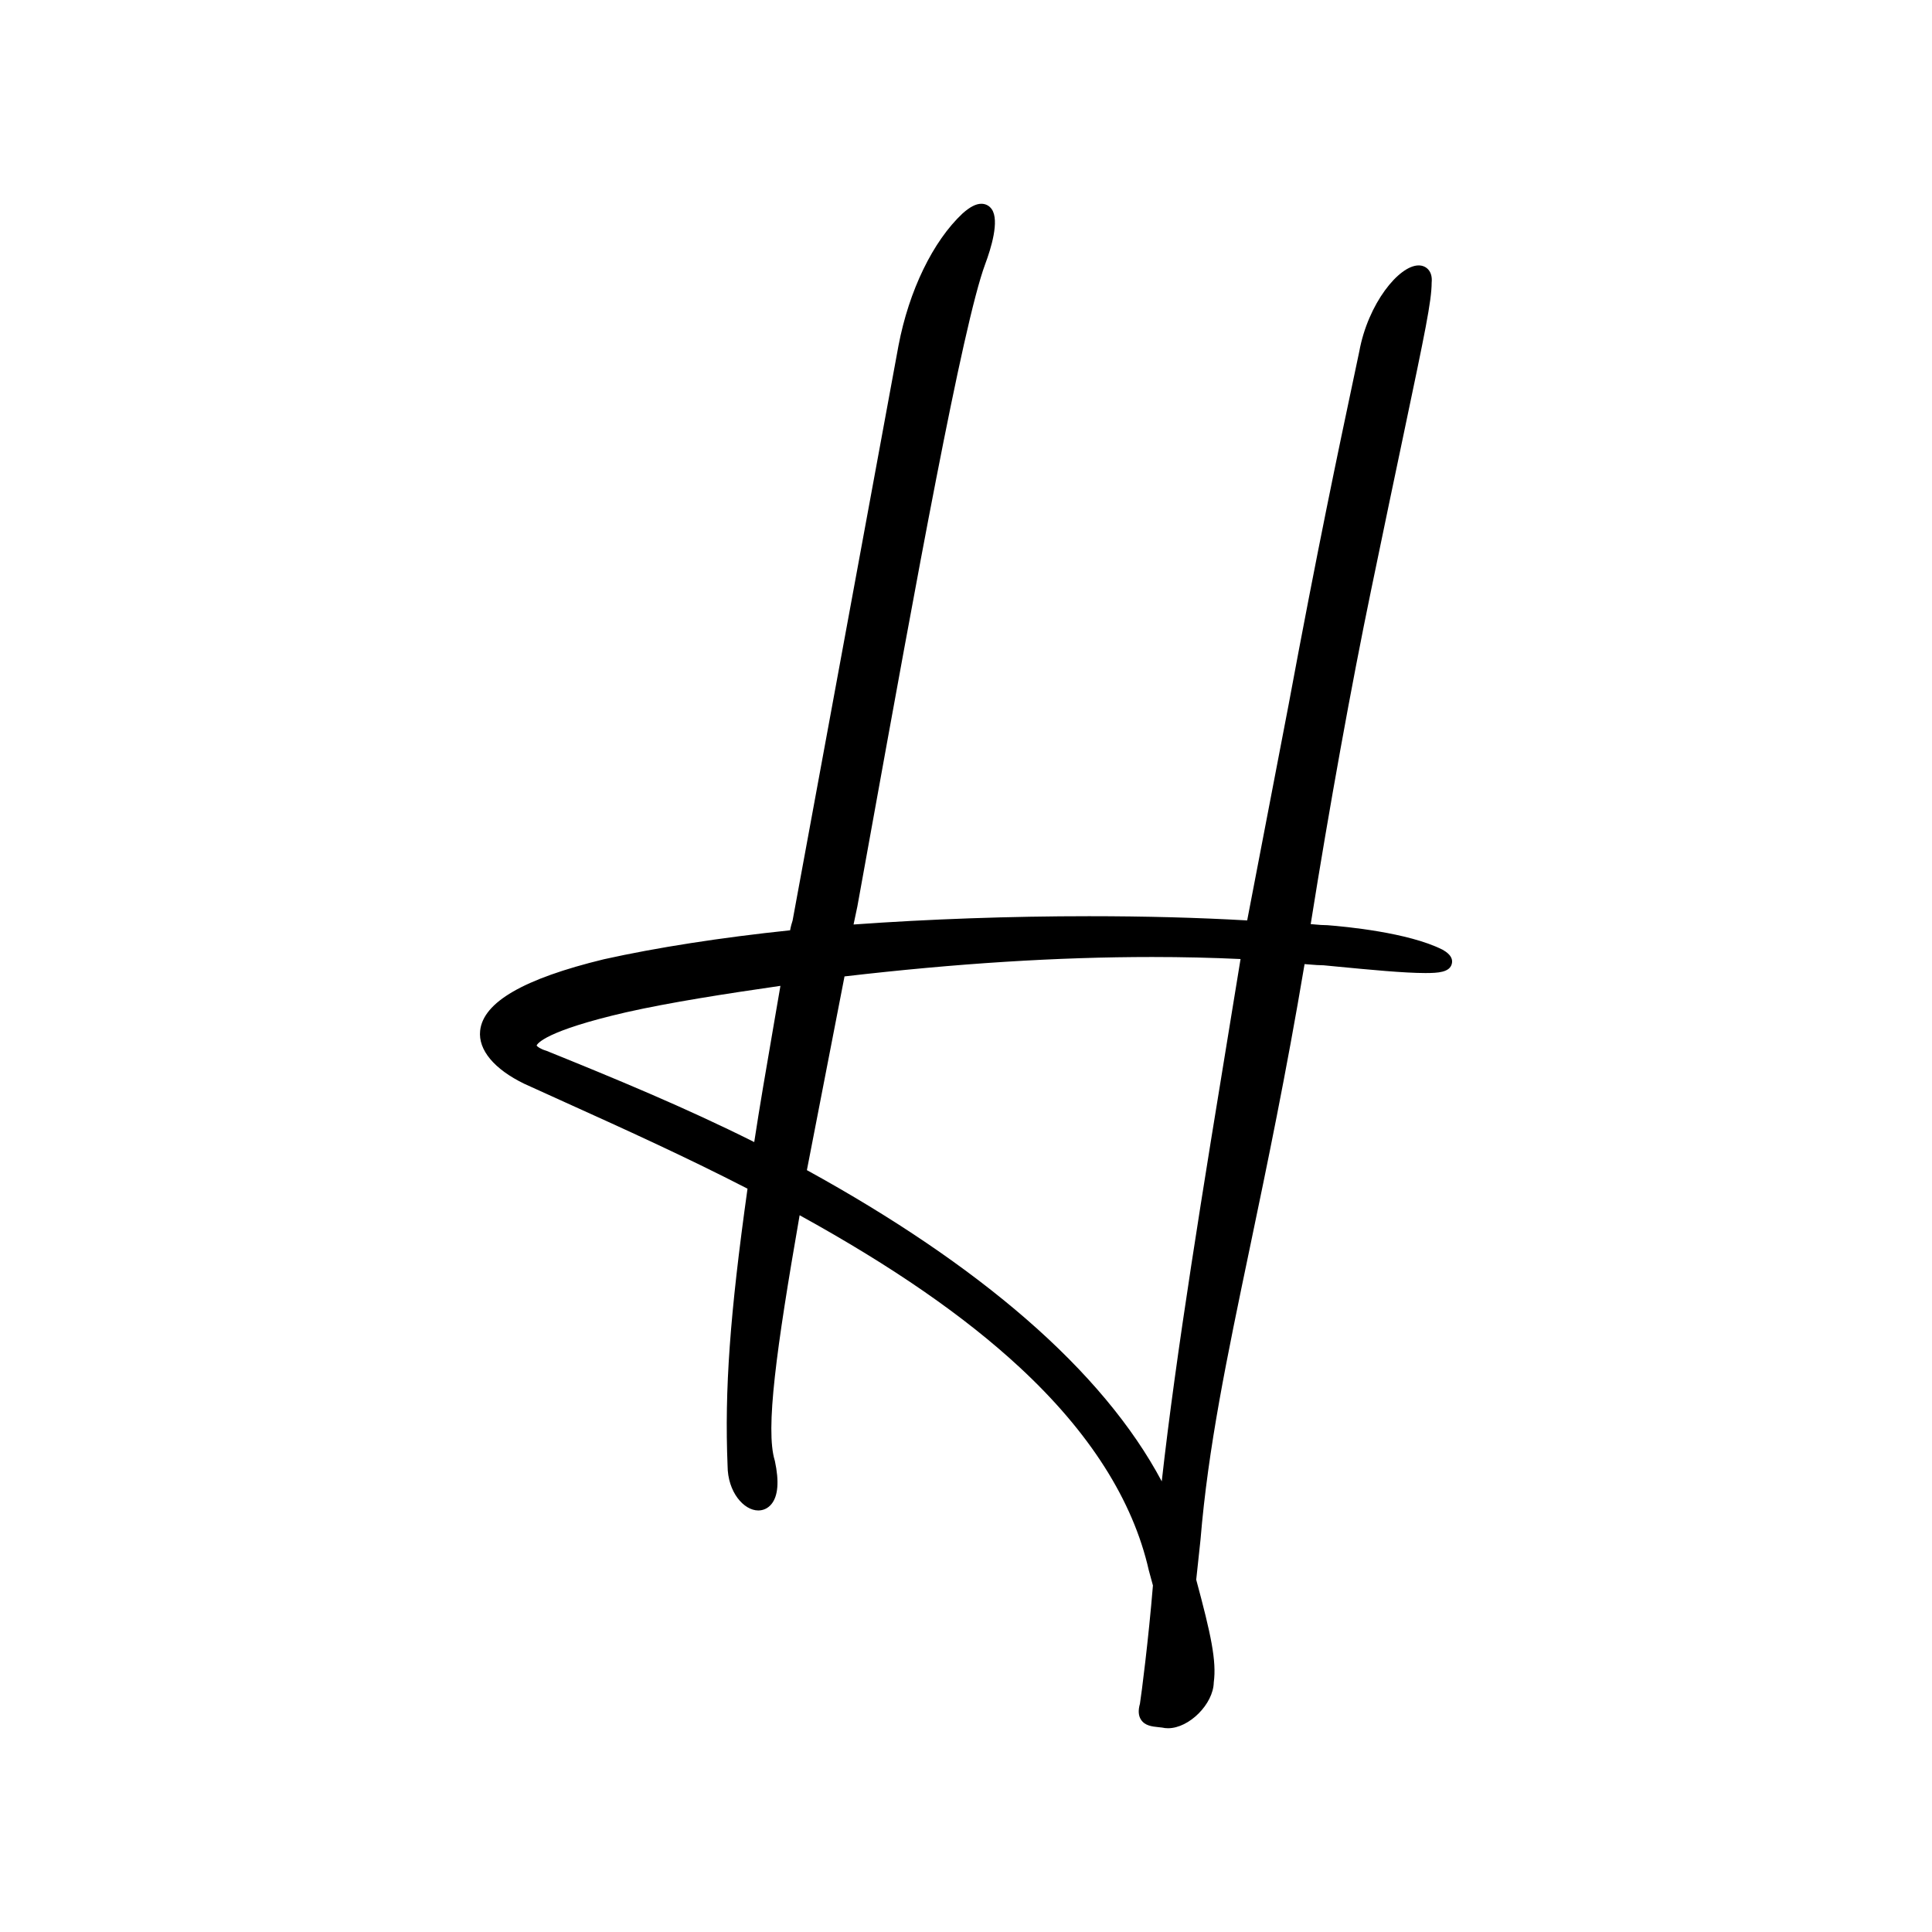 <?xml version="1.0" encoding="utf-8"?>
<!-- Generator: Adobe Illustrator 28.4.1, SVG Export Plug-In . SVG Version: 6.00 Build 0)  -->
<svg version="1.1" id="Layer_1" xmlns="http://www.w3.org/2000/svg" xmlns:xlink="http://www.w3.org/1999/xlink" x="0px" y="0px"
	 viewBox="0 0 1024 1024" style="enable-background:new 0 0 1024 1024;" xml:space="preserve">
<style type="text/css">
	.st0{fill:#FFFFFF;}
</style>
<rect class="st0" width="1024" height="1024"/>
<g>
	<g>
		<path d="M619.09,916c-1.08,0-2.14-0.12-3.15-0.35c-0.67-0.09-1.33-0.16-1.98-0.22c-3.3-0.34-7.04-0.72-9.16-3.89
			c-1.43-2.14-1.63-4.93-0.61-8.51c0.81-5.06,4.55-34.17,6.89-62.7l-2.18-7.99l-0.02-0.08c-8.39-37.06-31.42-73.25-68.45-107.55
			c-29.31-27.15-67.5-53.55-116.61-80.6c-12.46,71.53-18.18,113.56-13.2,129.94l0.05,0.16l0.04,0.17
			c2.31,10.79,1.71,18.46-1.8,22.79c-1.78,2.2-4.26,3.41-6.99,3.41c-7.69,0-16.25-9.74-16.29-23.72
			c-1.64-40.23,1.23-80.25,10.57-146.83c-33.08-17.04-66.81-32.28-96.65-45.77c-7.42-3.35-14.64-6.62-21.59-9.79
			c-16.03-7.75-24.56-18-23.48-28.14c1.61-15.16,23.05-27.55,65.55-37.89c28.01-6.22,62.06-11.52,98.74-15.36
			c0.35-2,0.9-3.88,1.32-5.15l56.13-304.74c5.55-29.15,18.25-55.33,33.97-70.06l0.09-0.08c3.9-3.44,7.04-5.04,9.87-5.04
			c2.26,0,4.21,1.02,5.5,2.88c4.2,6.06-0.4,20.89-3.51,29.19c-12.01,32.48-36.94,170.27-61.05,303.52
			c-2.23,12.32-6.66,36.79-6.66,36.79l-2.03,9.62c40.13-2.88,83.16-4.4,124.8-4.4c29.67,0,57.85,0.75,83.83,2.24l21.96-114.35
			c15.31-82.53,26.57-135.73,34.02-170.93c1.26-5.97,2.41-11.39,3.44-16.3c4.61-25.26,20.98-45.59,31.47-45.59
			c2.02,0,3.82,0.77,5.08,2.17c1.49,1.66,2.1,4,1.81,6.95c-0.05,9.9-3.51,26.35-14.78,79.98c-4.52,21.49-10.14,48.24-17.29,82.87
			c-10.38,49.99-22.29,115.88-32.04,177.15c0.79,0.06,1.57,0.13,2.34,0.2c2.11,0.19,4.11,0.37,6.27,0.37h0.15l0.15,0.01
			c9.7,0.75,42.76,3.88,60.78,12.89l0.11,0.05l0.11,0.06c1.63,0.94,5.96,3.45,4.85,7.57c-1.19,4.42-7.28,4.79-13.96,4.79
			c-11.28,0-29.49-1.76-47.1-3.45l-6.85-0.66c-2.44-0.01-4.84-0.21-7.16-0.4c-1-0.08-1.98-0.16-2.94-0.23
			c-9.85,58.59-19.96,106.99-28.88,149.73c-12.43,59.51-22.25,106.52-26.28,155.36l-2.27,21.19c7.81,28.94,10.85,43.07,9.3,54.44
			C643.09,903.14,630.31,916,619.09,916z M427.67,620.2c45.8,25.17,84.87,51.68,116.15,78.85c32.31,28.05,56.44,56.96,71.93,86.1
			c7.61-68.16,21.55-153.31,37.53-250.91l4.24-25.93c-15.11-0.71-30.86-1.08-46.88-1.08c-50.06,0-103.42,3.37-163.03,10.29
			L427.67,620.2z M284.41,554.16c0.35,0.56,2.04,1.83,4.94,2.7l0.18,0.05l0.17,0.07c35.72,14.44,73.55,30.04,110.06,48.34
			c2.81-18.5,6.31-38.79,10.3-61.96c1.16-6.72,2.35-13.66,3.58-20.84c-28.94,4.17-58.43,8.75-81.64,13.98
			C288.81,546.43,284.77,553.23,284.41,554.16z"/>
	</g>
</g>
</svg>
